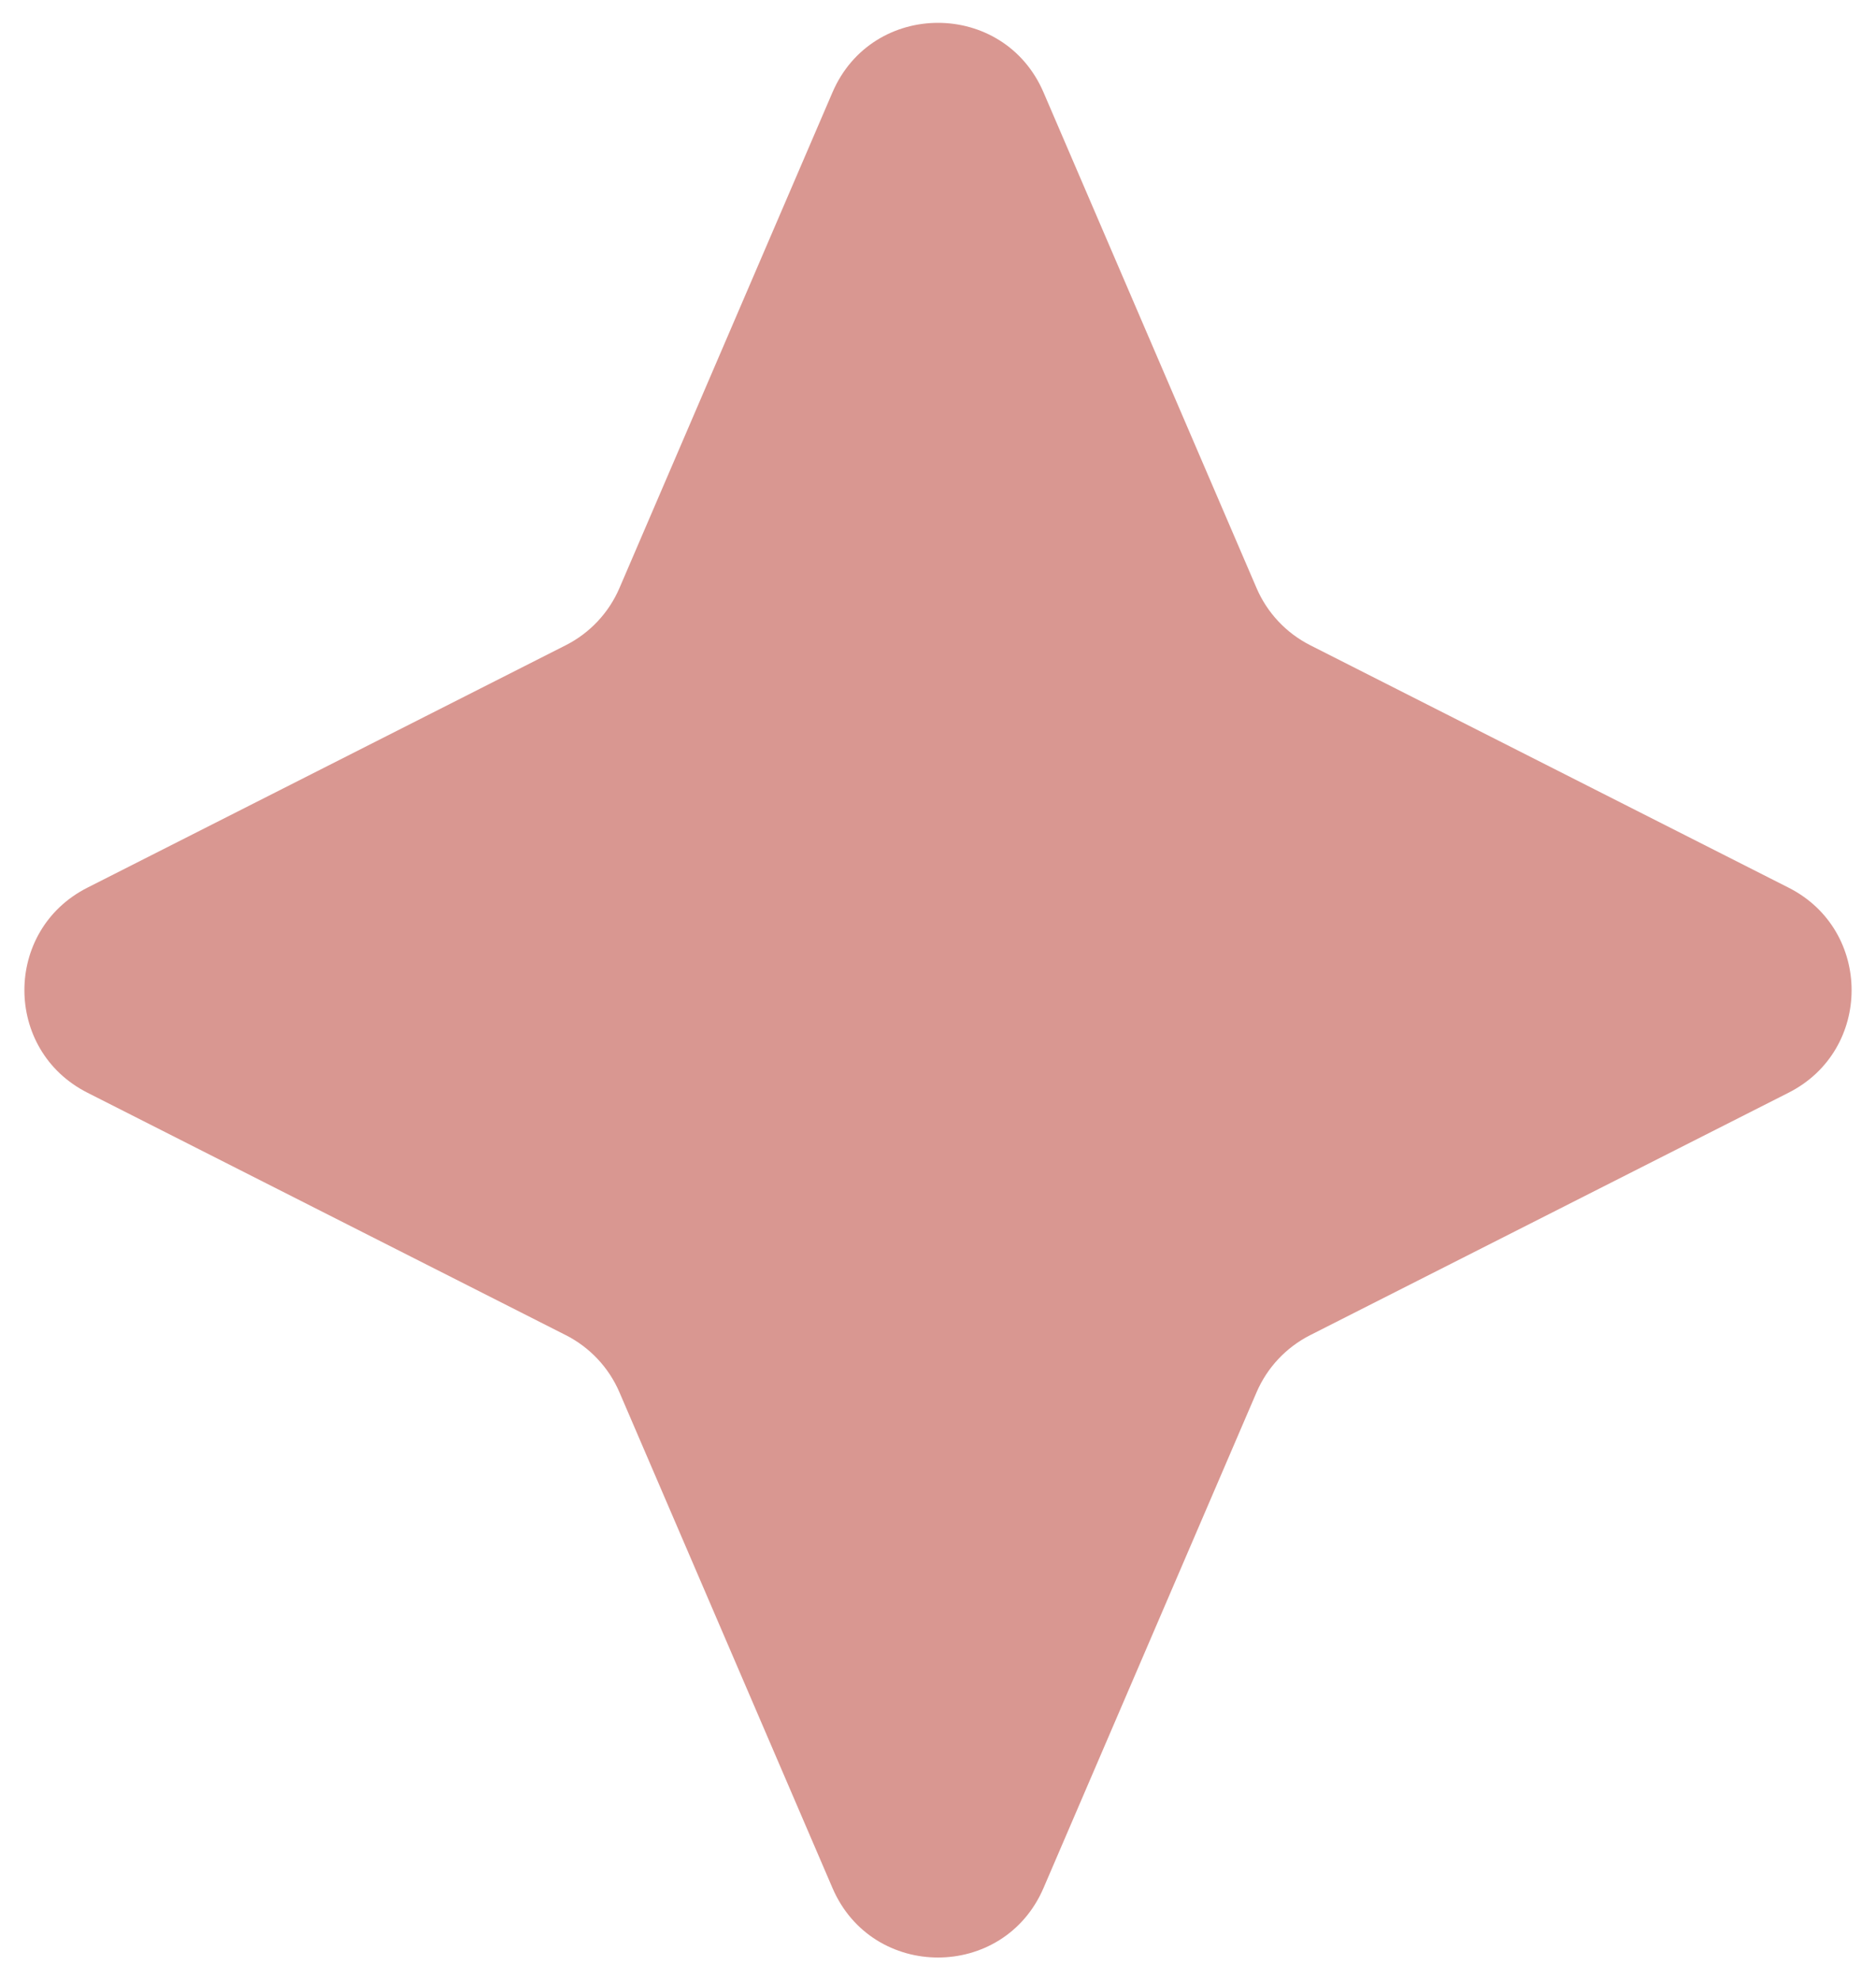 <?xml version="1.0" encoding="UTF-8"?> <svg xmlns="http://www.w3.org/2000/svg" width="343" height="362" viewBox="0 0 343 362" fill="none"> <g filter="url(#filter0_d_1378_6)"> <path d="M152.207 12.883C159.49 -4.06 183.51 -4.06 190.793 12.883L229.745 103.5C231.689 108.02 235.158 111.715 239.547 113.939L327.031 158.268C342.375 166.043 342.375 187.957 327.031 195.732L239.547 240.061C235.158 242.285 231.689 245.98 229.745 250.5L190.793 341.117C183.51 358.06 159.49 358.06 152.207 341.117L113.255 250.5C111.311 245.98 107.842 242.285 103.453 240.061L15.969 195.732C0.625 187.957 0.625 166.043 15.969 158.268L103.453 113.939C107.842 111.715 111.311 108.02 113.255 103.5L152.207 12.883Z" fill="#D99791"></path> </g> <defs> <filter id="filter0_d_1378_6" x="0.461" y="0.176" width="342.078" height="361.648" filterUnits="userSpaceOnUse" color-interpolation-filters="sRGB"> <feFlood flood-opacity="0" result="BackgroundImageFix"></feFlood> <feColorMatrix in="SourceAlpha" type="matrix" values="0 0 0 0 0 0 0 0 0 0 0 0 0 0 0 0 0 0 127 0" result="hardAlpha"></feColorMatrix> <feOffset dy="4"></feOffset> <feGaussianBlur stdDeviation="2"></feGaussianBlur> <feComposite in2="hardAlpha" operator="out"></feComposite> <feColorMatrix type="matrix" values="0 0 0 0 0 0 0 0 0 0 0 0 0 0 0 0 0 0 0.25 0"></feColorMatrix> <feBlend mode="normal" in2="BackgroundImageFix" result="effect1_dropShadow_1378_6"></feBlend> <feBlend mode="normal" in="SourceGraphic" in2="effect1_dropShadow_1378_6" result="shape"></feBlend> </filter> </defs> </svg> 